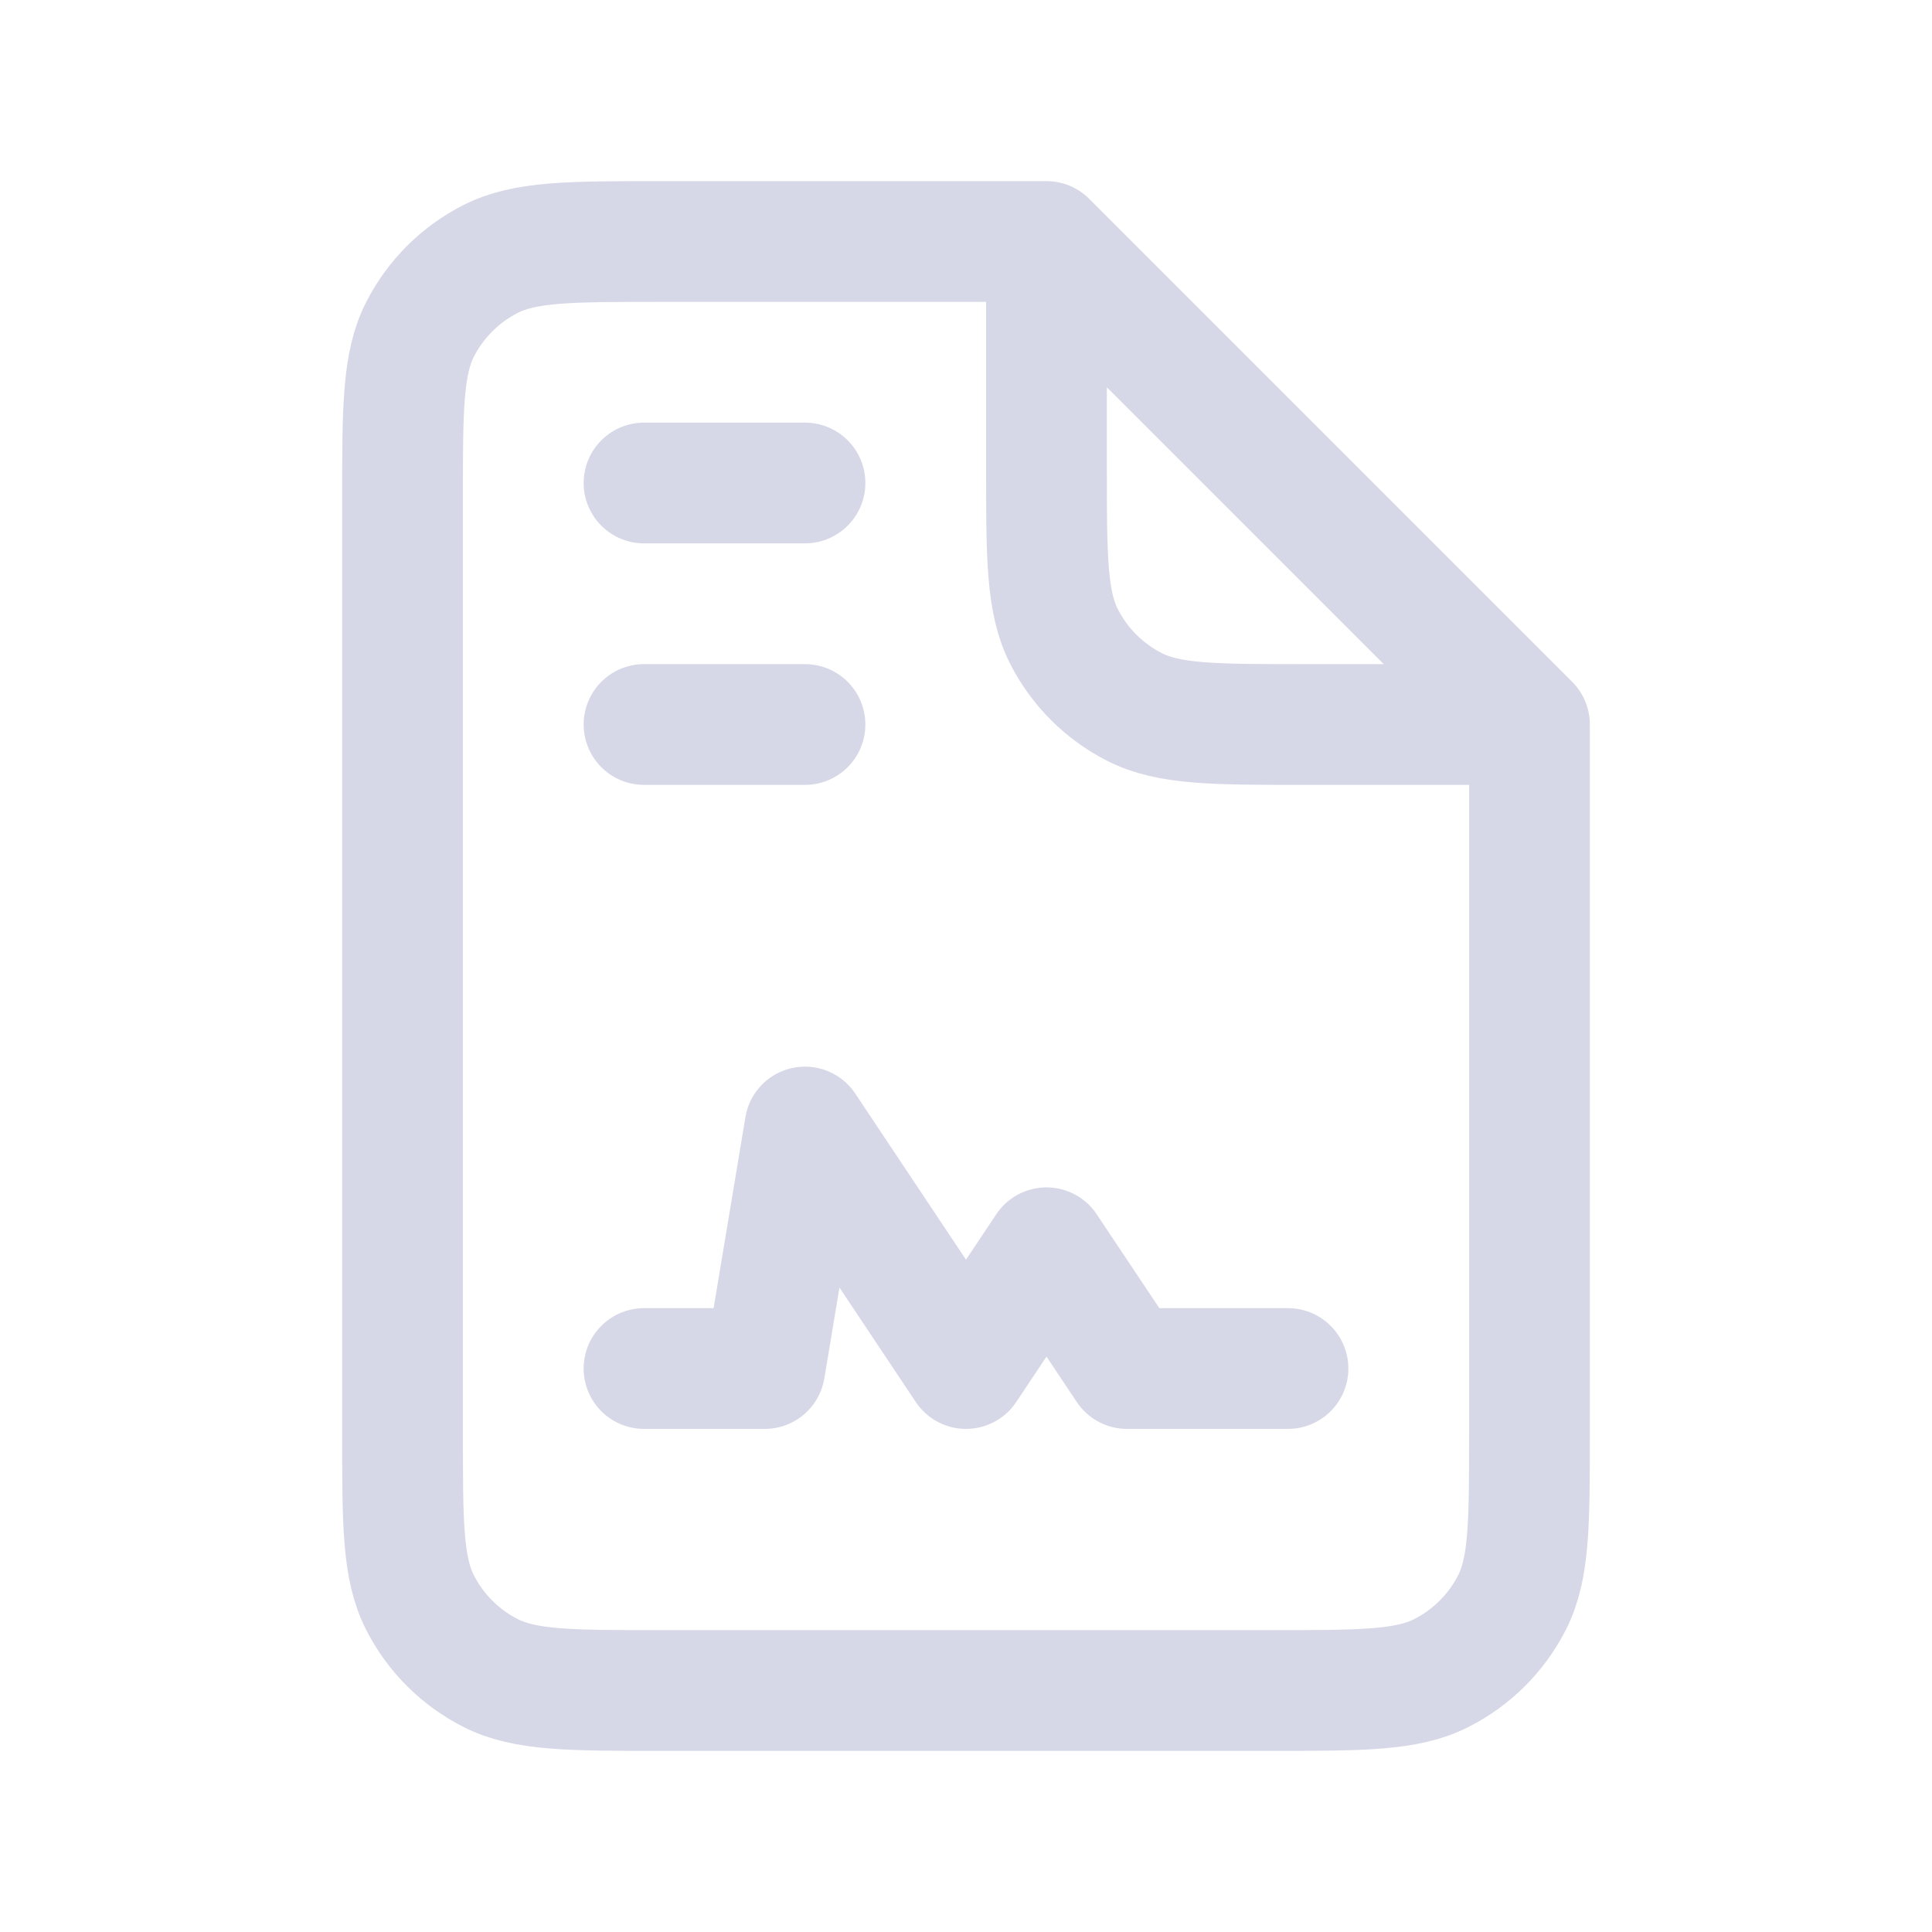 <svg width="32" height="32" viewBox="0 0 32 32" fill="none" xmlns="http://www.w3.org/2000/svg">
<path d="M25.333 12V23.733C25.333 25.227 25.333 25.974 25.043 26.544C24.787 27.046 24.379 27.454 23.877 27.709C23.307 28 22.56 28 21.067 28H10.933C9.44 28 8.693 28 8.123 27.709C7.621 27.454 7.213 27.046 6.957 26.544C6.667 25.974 6.667 25.227 6.667 23.733V8.267C6.667 6.773 6.667 6.026 6.957 5.456C7.213 4.954 7.621 4.546 8.123 4.291C8.693 4 9.44 4 10.933 4H17.333M25.333 12L17.333 4M25.333 12H21.6C20.107 12 19.36 12 18.789 11.709C18.288 11.454 17.88 11.046 17.624 10.544C17.333 9.974 17.333 9.227 17.333 7.733V4M10.667 8H13.333M10.667 12H13.333M21.333 22.667H18.667L17.333 20.667L16 22.667L13.333 18.667L12.667 22.667H10.667" stroke="#D6D8E7" stroke-width="2" stroke-linecap="round" stroke-linejoin="round"/>
</svg>
